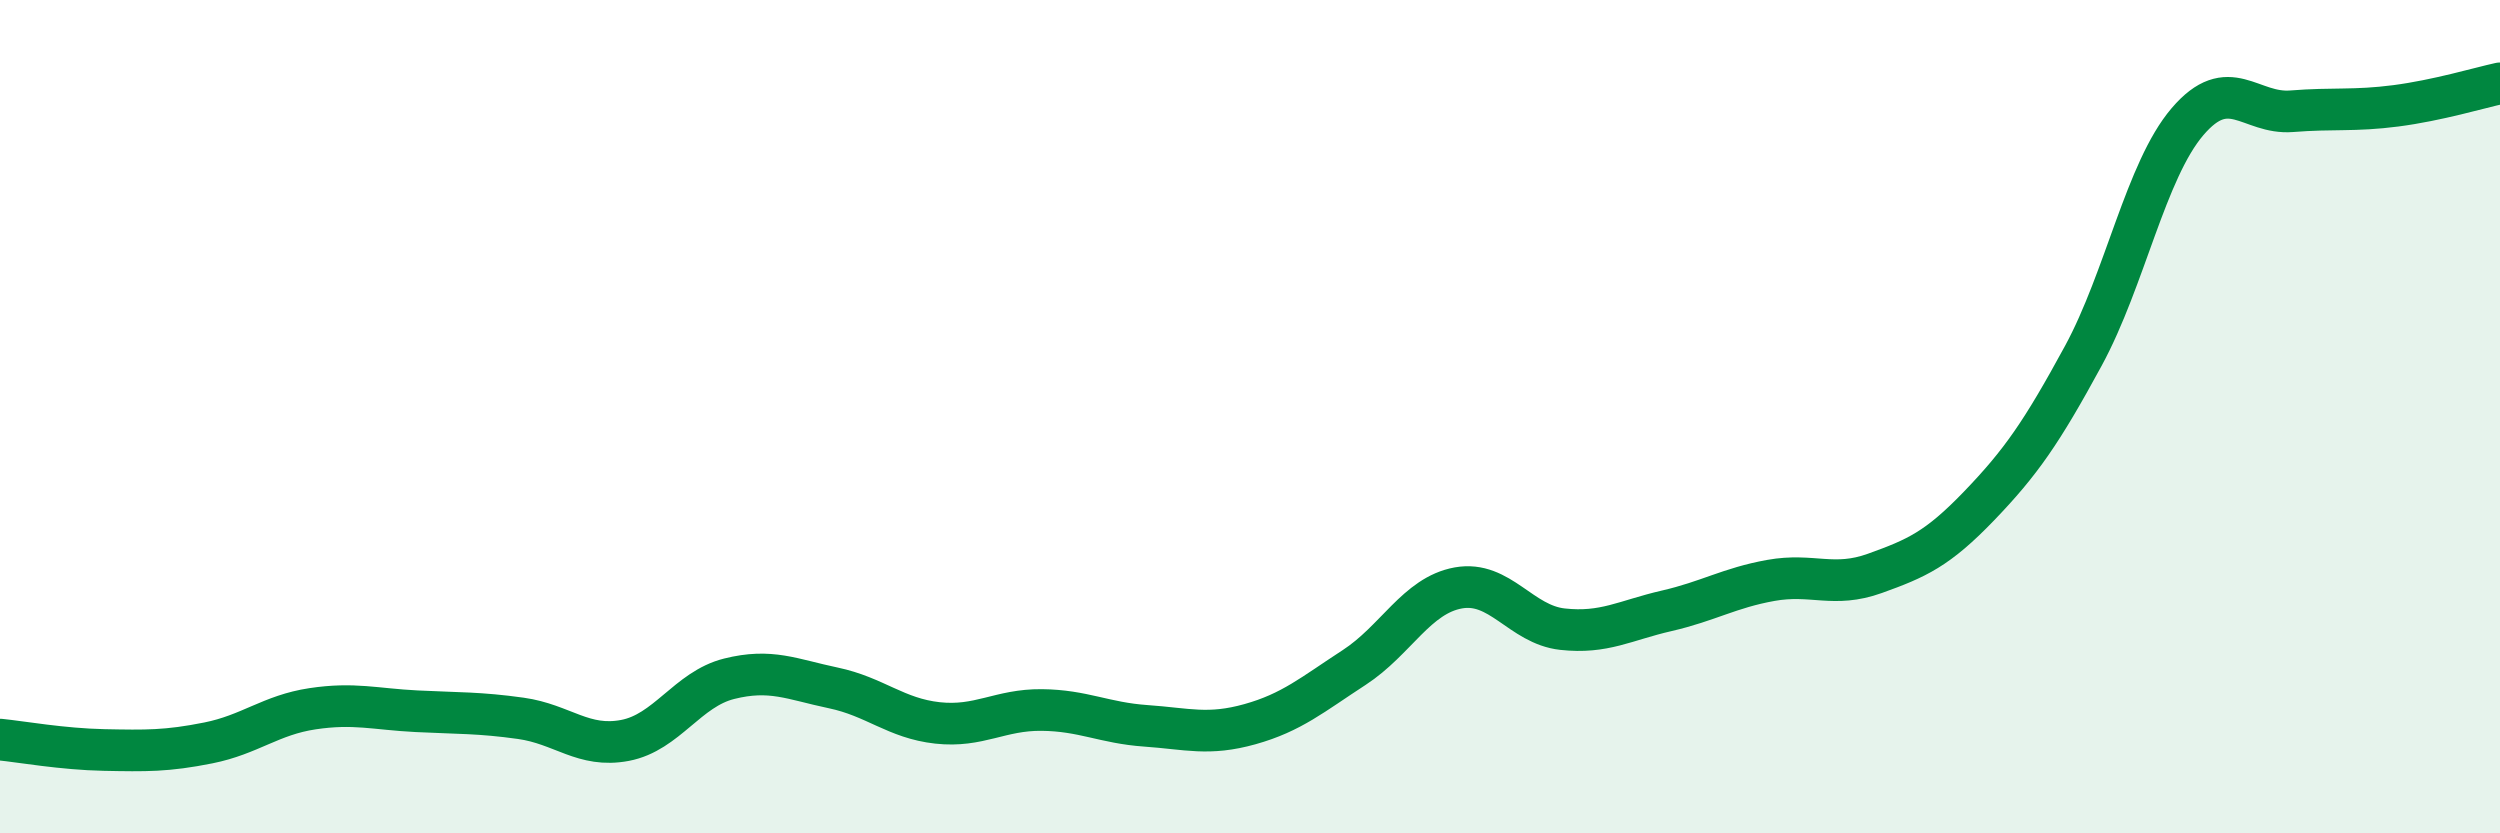 
    <svg width="60" height="20" viewBox="0 0 60 20" xmlns="http://www.w3.org/2000/svg">
      <path
        d="M 0,17.75 C 0.5,17.8 1.5,17.98 2.5,18 C 3.5,18.02 4,18.03 5,17.83 C 6,17.63 6.5,17.16 7.5,17.01 C 8.5,16.86 9,17.02 10,17.07 C 11,17.12 11.5,17.1 12.5,17.24 C 13.5,17.38 14,17.96 15,17.77 C 16,17.58 16.5,16.54 17.5,16.29 C 18.5,16.04 19,16.3 20,16.51 C 21,16.72 21.5,17.24 22.5,17.35 C 23.5,17.46 24,17.03 25,17.04 C 26,17.05 26.5,17.35 27.5,17.42 C 28.5,17.49 29,17.66 30,17.38 C 31,17.1 31.5,16.67 32.5,16.02 C 33.5,15.37 34,14.29 35,14.11 C 36,13.93 36.5,14.99 37.5,15.1 C 38.5,15.21 39,14.89 40,14.66 C 41,14.43 41.5,14.11 42.5,13.93 C 43.5,13.75 44,14.12 45,13.76 C 46,13.4 46.5,13.18 47.5,12.14 C 48.5,11.1 49,10.38 50,8.54 C 51,6.7 51.5,4.09 52.5,2.92 C 53.5,1.75 54,2.75 55,2.67 C 56,2.59 56.5,2.67 57.5,2.54 C 58.5,2.41 59.5,2.11 60,2L60 20L0 20Z"
        fill="#008740"
        opacity="0.1"
        stroke-linecap="round"
        stroke-linejoin="round"
      />
      <path
        d="M 0,17.75 C 0.5,17.8 1.5,17.98 2.5,18 C 3.5,18.02 4,18.03 5,17.83 C 6,17.63 6.5,17.16 7.5,17.01 C 8.5,16.86 9,17.02 10,17.07 C 11,17.12 11.5,17.1 12.5,17.24 C 13.5,17.38 14,17.96 15,17.77 C 16,17.58 16.5,16.54 17.5,16.29 C 18.5,16.04 19,16.3 20,16.51 C 21,16.72 21.5,17.24 22.5,17.35 C 23.5,17.46 24,17.03 25,17.04 C 26,17.05 26.5,17.35 27.5,17.42 C 28.5,17.49 29,17.66 30,17.38 C 31,17.1 31.5,16.67 32.5,16.02 C 33.5,15.37 34,14.29 35,14.11 C 36,13.93 36.5,14.99 37.5,15.1 C 38.5,15.21 39,14.89 40,14.66 C 41,14.43 41.5,14.11 42.5,13.93 C 43.5,13.75 44,14.12 45,13.76 C 46,13.4 46.5,13.18 47.5,12.14 C 48.5,11.1 49,10.38 50,8.54 C 51,6.7 51.5,4.09 52.5,2.92 C 53.5,1.75 54,2.75 55,2.67 C 56,2.59 56.5,2.67 57.5,2.54 C 58.5,2.41 59.5,2.11 60,2"
        stroke="#008740"
        stroke-width="1"
        fill="none"
        stroke-linecap="round"
        stroke-linejoin="round"
      />
    </svg>
  